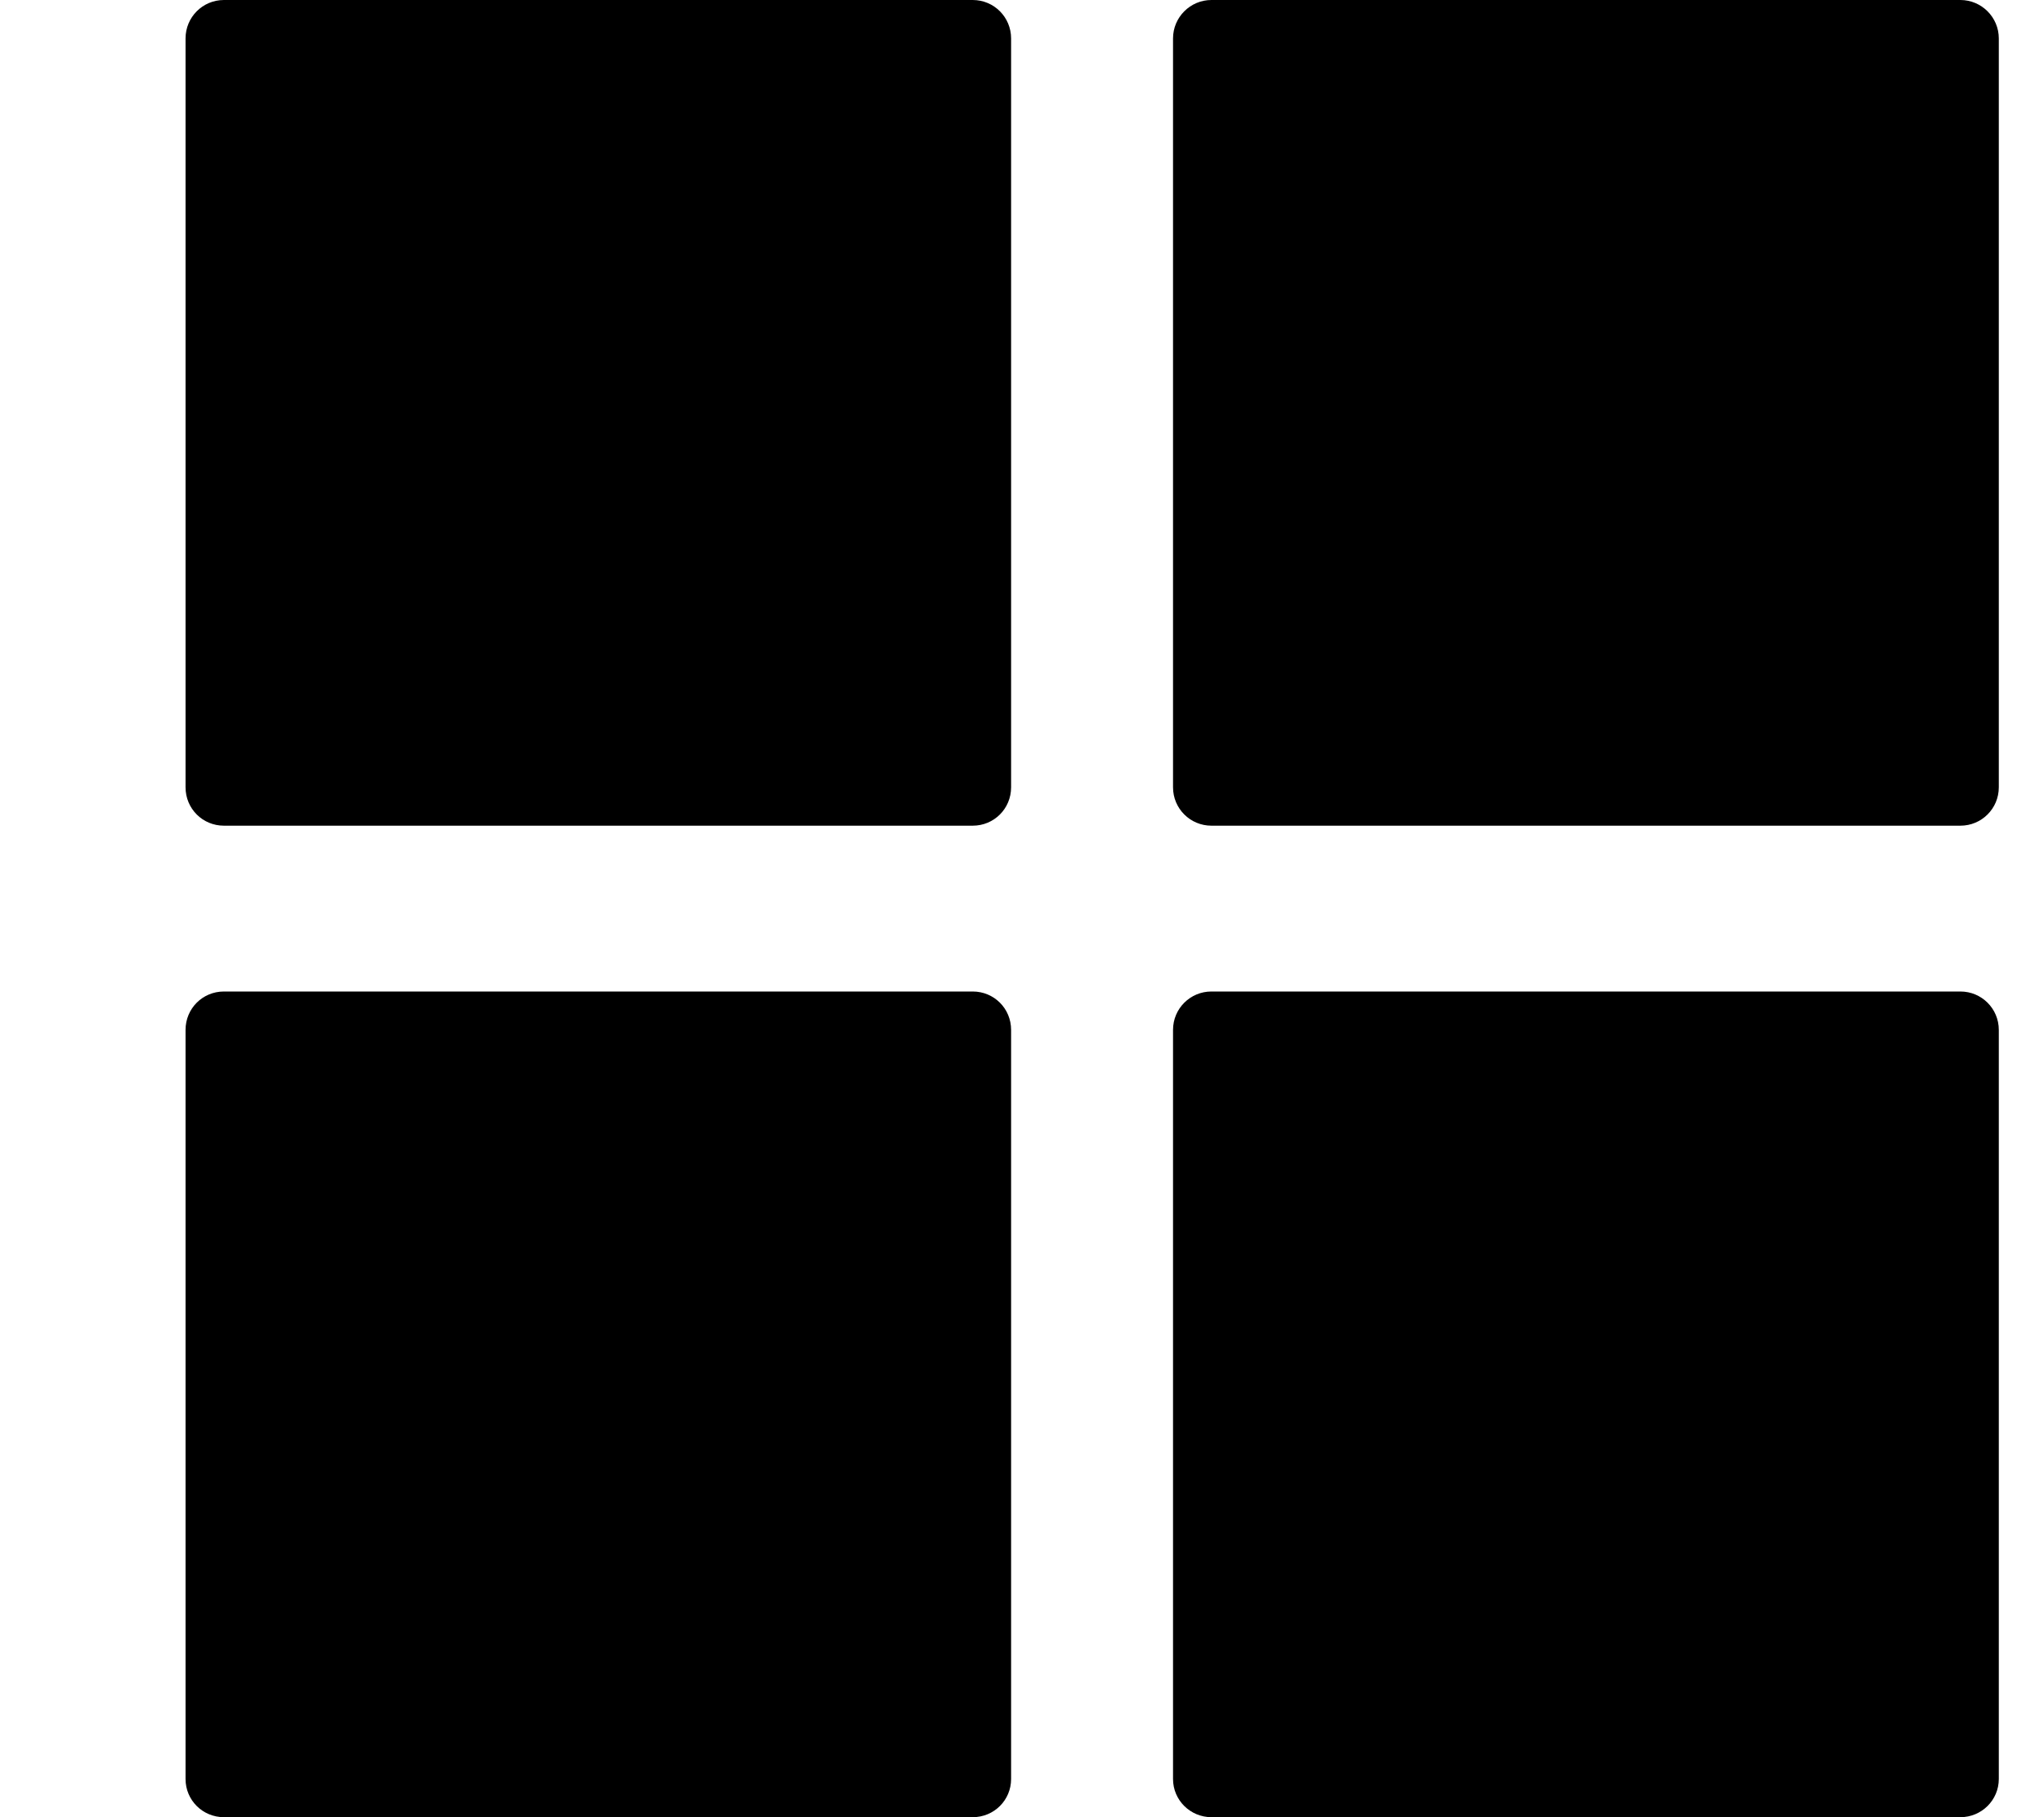<svg width="9" height="8" viewBox="0 0 9 8" fill="none" xmlns="http://www.w3.org/2000/svg">
<path d="M5.334 0C5.241 0 5.165 0.076 5.165 0.169V3.466C5.165 3.56 5.241 3.635 5.334 3.635H8.632H8.632C8.725 3.635 8.801 3.56 8.801 3.466V0.169C8.801 0.076 8.725 0 8.632 0H5.334Z" fill="#000"/>
<path d="M0.986 0C0.892 0 0.817 0.076 0.817 0.169V3.466C0.817 3.56 0.892 3.635 0.986 3.635H4.284H4.283C4.377 3.635 4.452 3.56 4.452 3.466V0.169C4.452 0.076 4.377 0 4.283 0H0.986Z" fill="#000"/>
<path d="M5.334 4.365C5.241 4.365 5.165 4.44 5.165 4.534V7.832C5.165 7.925 5.241 8 5.334 8H8.632H8.632C8.725 8 8.801 7.925 8.801 7.832V4.534C8.801 4.44 8.725 4.365 8.632 4.365H5.334Z" fill="#000"/>
<path d="M0.986 4.365C0.892 4.365 0.817 4.44 0.817 4.534V7.832C0.817 7.925 0.892 8 0.986 8H4.284H4.283C4.377 8 4.452 7.925 4.452 7.832V4.534C4.452 4.44 4.377 4.365 4.283 4.365H0.986Z" fill="#000"/>
</svg>

